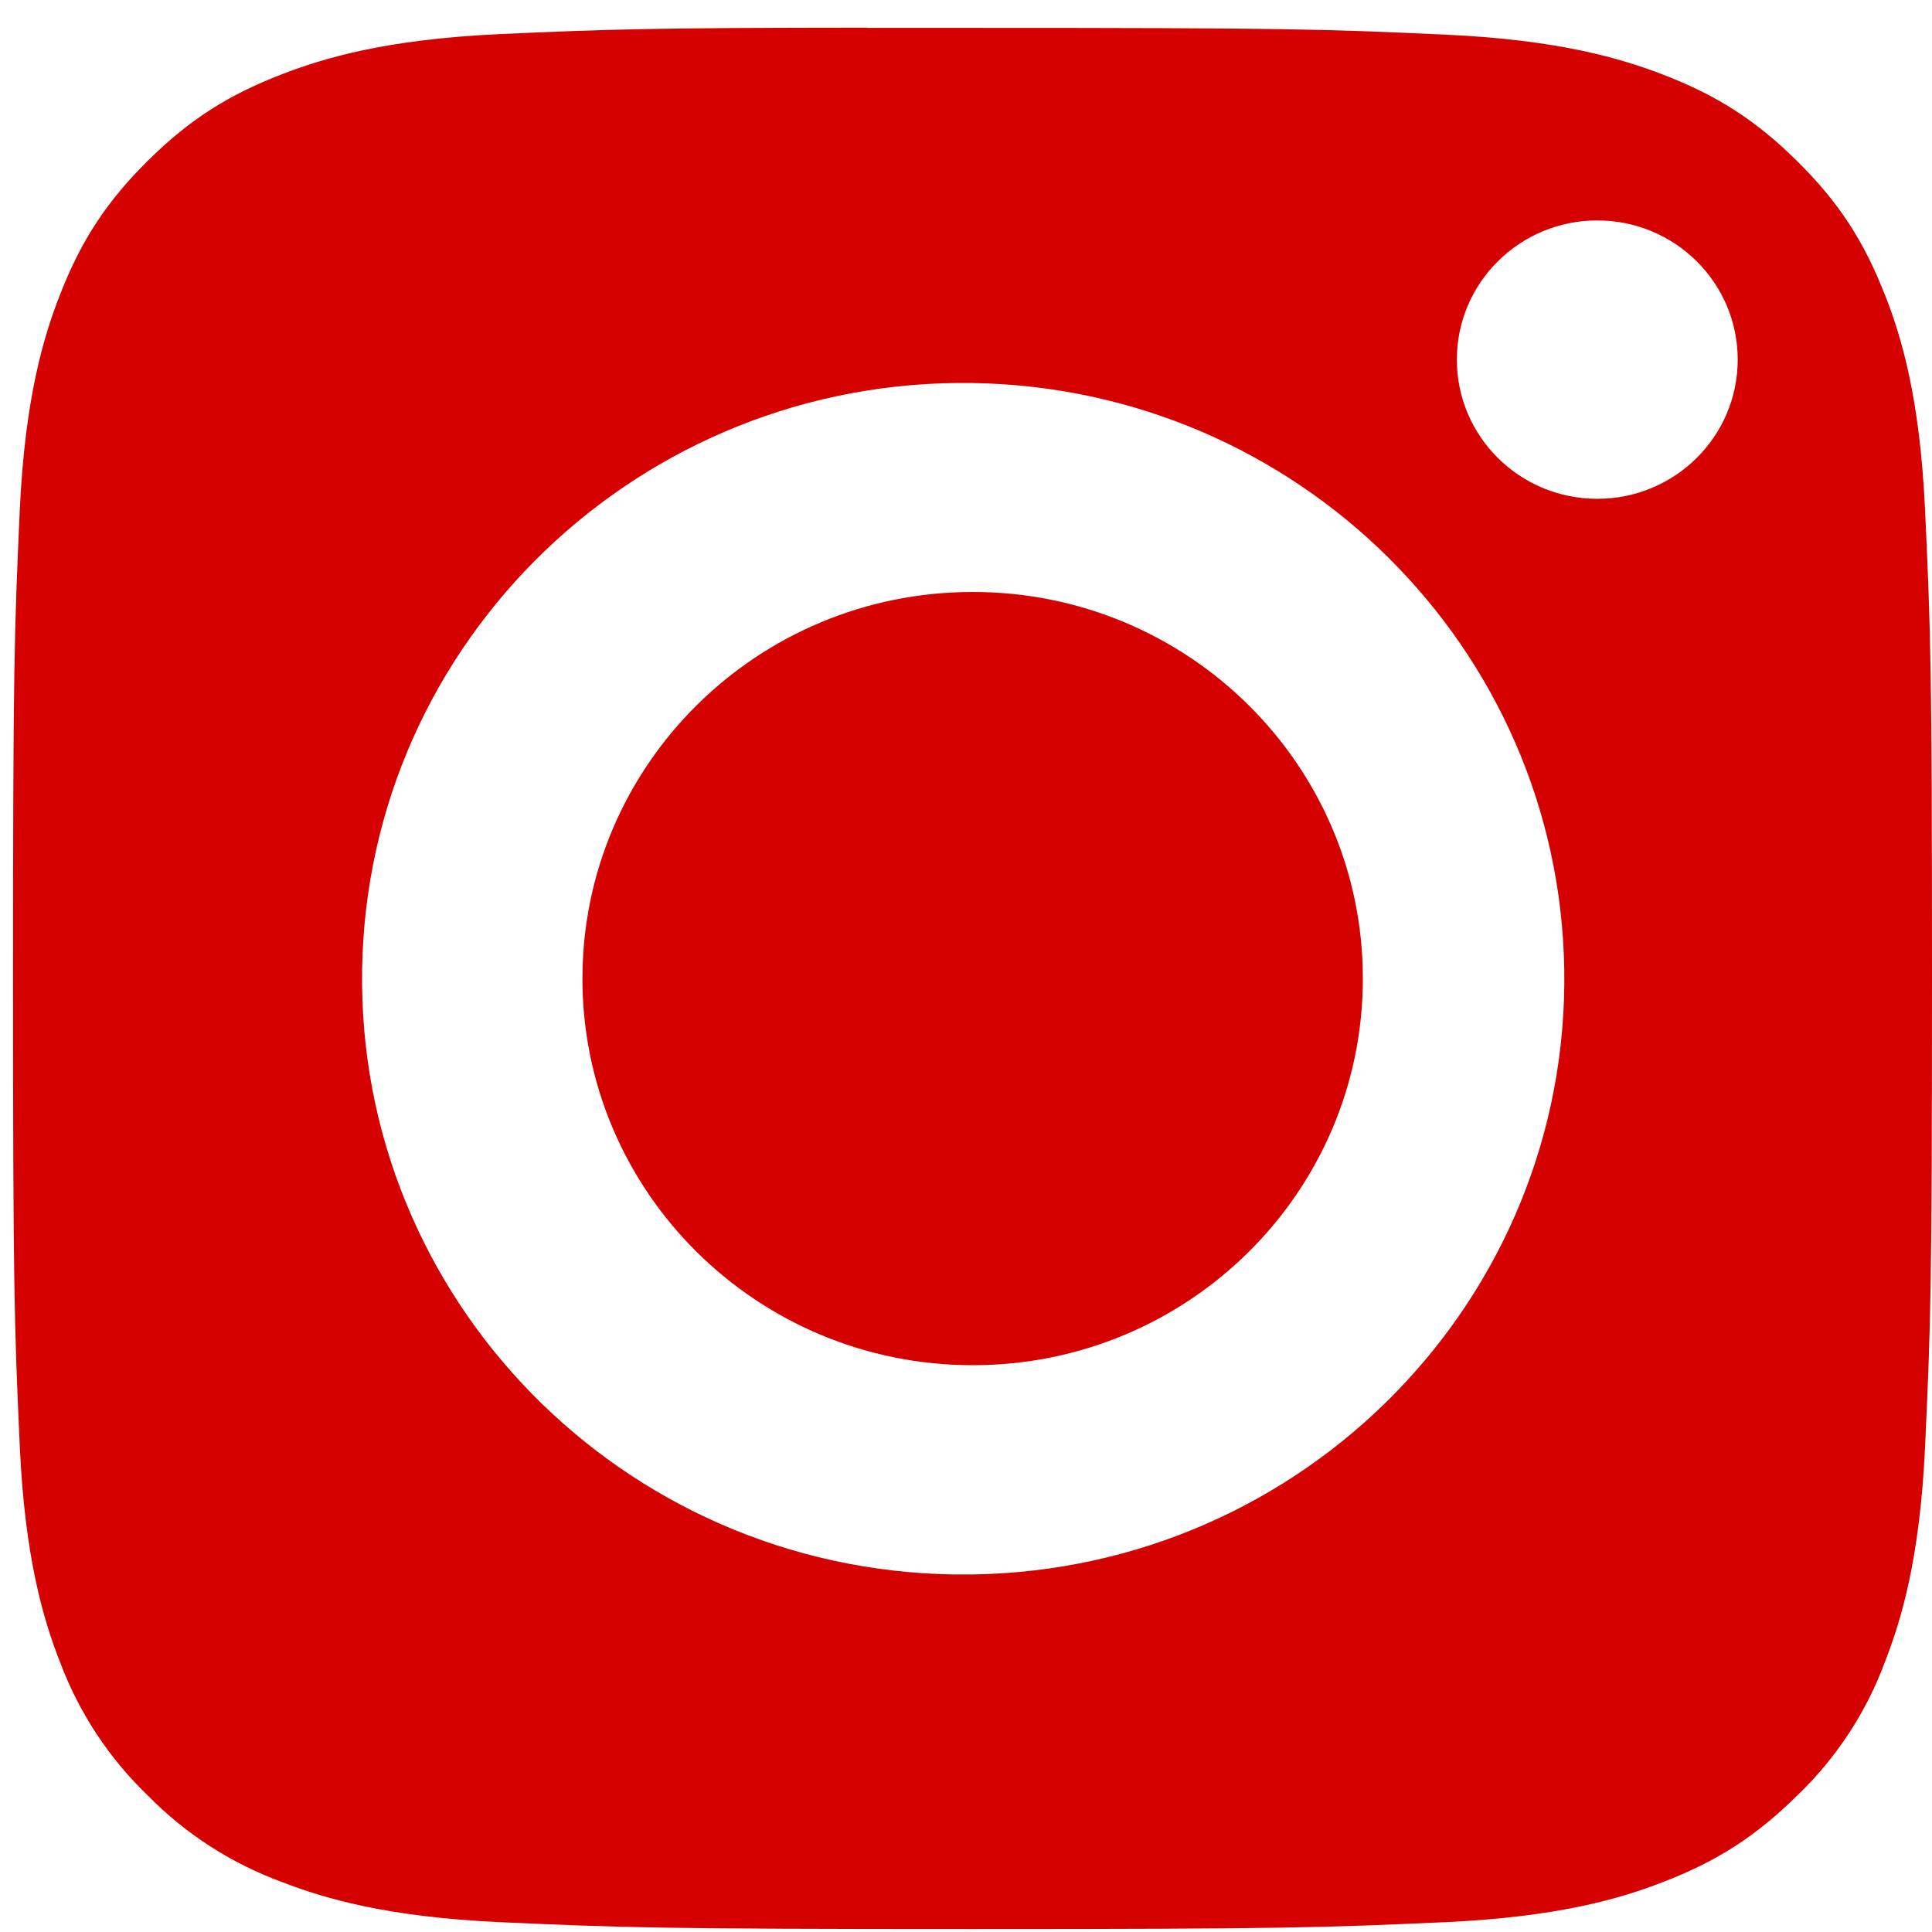 <svg width="32" height="32" viewBox="0 0 32 32" fill="none" xmlns="http://www.w3.org/2000/svg">
<path d="M31.219 4.882C30.868 3.983 30.45 3.345 29.77 2.672C29.091 1.999 28.445 1.582 27.541 1.234C26.857 0.973 25.831 0.659 23.941 0.574C21.898 0.48 21.286 0.462 16.109 0.462H14.37V0.458C10.756 0.46 10.063 0.485 8.275 0.565C6.385 0.652 5.359 0.964 4.677 1.227C3.771 1.575 3.127 1.99 2.448 2.663C1.768 3.337 1.347 3.977 0.997 4.873C0.731 5.551 0.416 6.567 0.328 8.44C0.236 10.465 0.216 11.069 0.216 16.2C0.216 21.331 0.236 21.939 0.328 23.964C0.414 25.837 0.731 26.856 0.994 27.529C1.307 28.363 1.802 29.119 2.448 29.739C3.073 30.377 3.836 30.867 4.677 31.175C5.361 31.438 6.385 31.75 8.275 31.837C10.318 31.928 10.932 31.951 16.109 31.951C21.286 31.951 21.898 31.928 23.941 31.837C25.833 31.75 26.861 31.438 27.538 31.175C28.445 30.827 29.088 30.41 29.768 29.739C30.413 29.121 30.909 28.365 31.219 27.531C31.482 26.854 31.799 25.839 31.885 23.966C31.979 21.941 32 21.333 32 16.204C32 11.076 31.979 10.47 31.885 8.445C31.799 6.572 31.485 5.553 31.219 4.88V4.882ZM16.109 26.078C16.005 26.078 15.902 26.078 15.798 26.078C10.3 25.993 5.912 21.507 5.998 16.057C6.083 10.608 10.61 6.26 16.109 6.344C21.486 6.427 25.824 10.728 25.909 16.057C25.995 21.507 21.608 25.993 16.109 26.078ZM26.456 8.262C25.171 8.262 24.13 7.23 24.13 5.957C24.13 4.683 25.171 3.651 26.456 3.651C27.741 3.651 28.782 4.683 28.782 5.957C28.782 7.23 27.741 8.262 26.456 8.262Z" fill="#D50100"/>
<path d="M16.109 9.805C12.541 9.805 9.647 12.672 9.647 16.209C9.647 19.745 12.541 22.612 16.109 22.612H16.114C19.682 22.612 22.575 19.743 22.573 16.206C22.573 12.67 19.677 9.802 16.109 9.805Z" fill="#D50100"/>
</svg>
